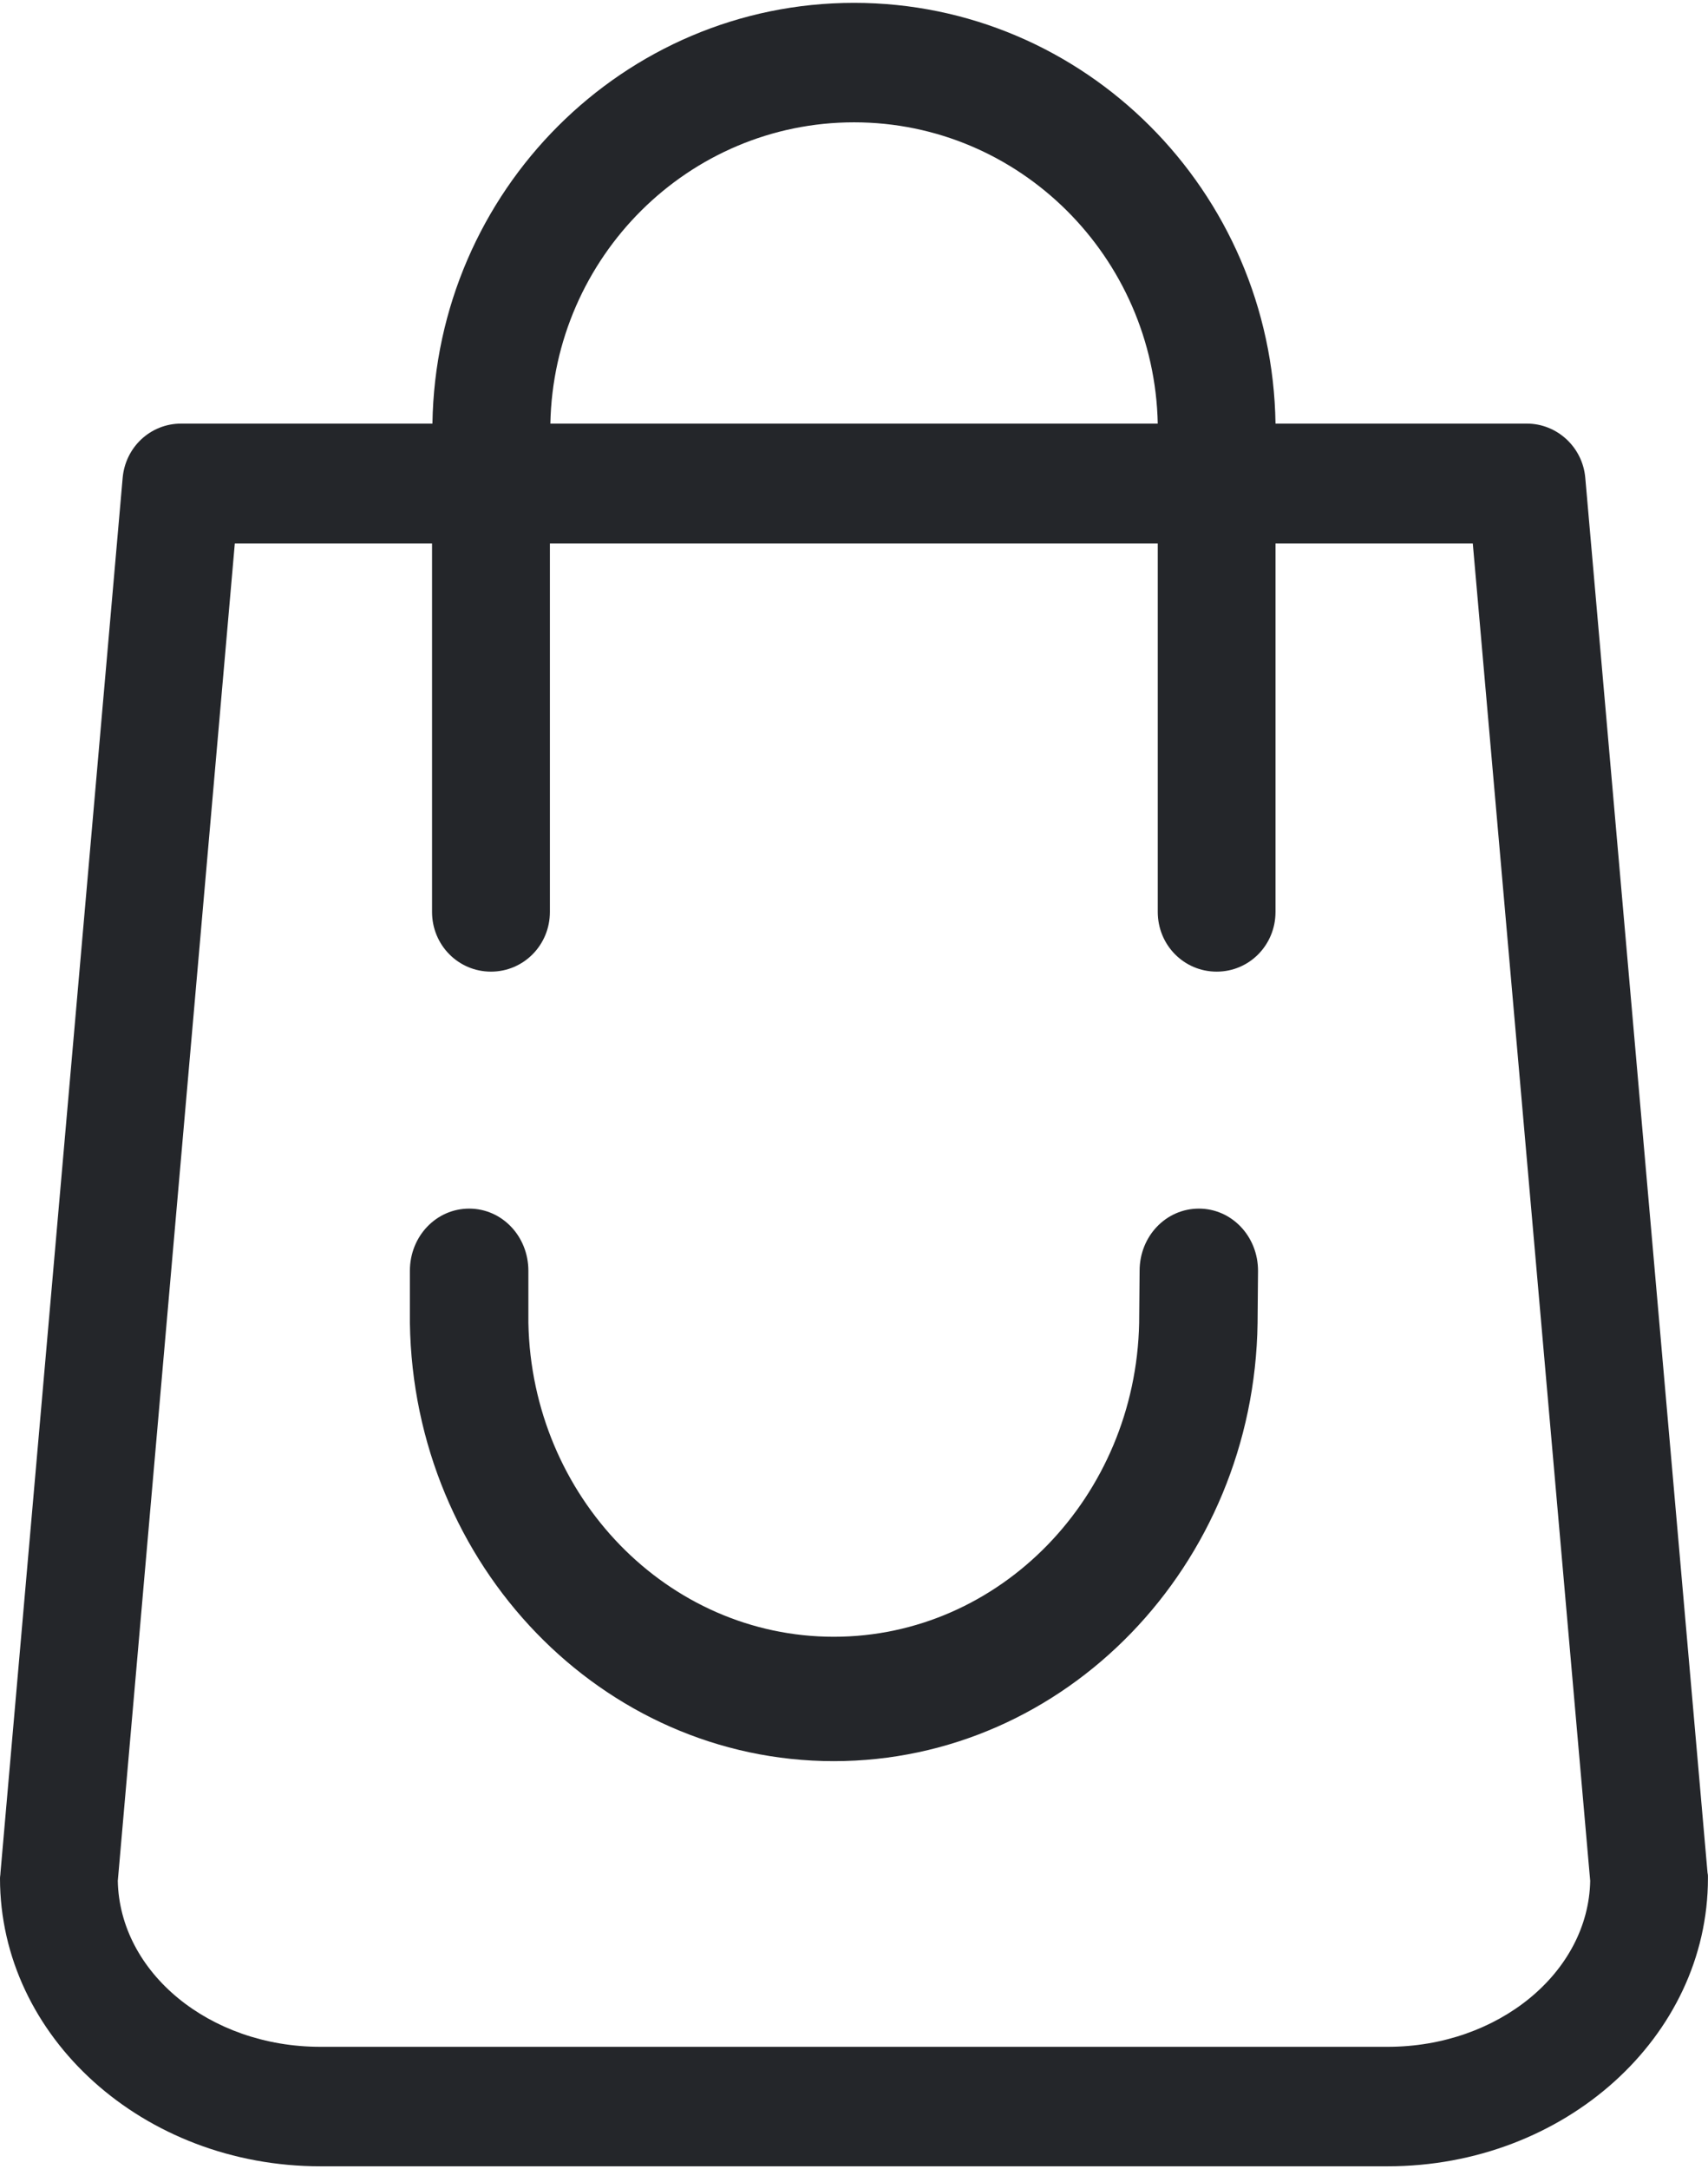 <?xml version="1.0" encoding="utf-8"?>
<!-- Generator: Adobe Illustrator 16.0.3, SVG Export Plug-In . SVG Version: 6.00 Build 0)  -->
<!DOCTYPE svg PUBLIC "-//W3C//DTD SVG 1.1//EN" "http://www.w3.org/Graphics/SVG/1.1/DTD/svg11.dtd">
<svg version="1.1" id="Vrstva_1" xmlns="http://www.w3.org/2000/svg" xmlns:xlink="http://www.w3.org/1999/xlink" x="0px" y="0px"
	 width="29.998px" height="38.088px" viewBox="0 0 29.998 38.088" enable-background="new 0 0 29.998 38.088" xml:space="preserve" fill="#24262a">
<path d="M29.99,32.887L27.843,8.394c-0.045-0.544-0.498-0.956-1.026-0.956h-4.415C22.341,3.352,19.046,0.05,15,0.05
	S7.657,3.352,7.595,7.438H3.181c-0.537,0-0.98,0.412-1.027,0.956L0.008,32.887C0.008,32.918,0,32.95,0,32.98
	c0,2.789,2.521,5.058,5.626,5.058h18.746c3.104,0,5.625-2.269,5.625-5.058C29.998,32.95,29.998,32.918,29.99,32.887z M15,2.148
	c2.904,0,5.272,2.361,5.334,5.29H9.666C9.726,4.509,12.094,2.148,15,2.148z M24.373,35.94H5.626c-1.947,0-3.525-1.305-3.557-2.913
	L4.124,9.543h3.464v6.469c0,0.582,0.461,1.049,1.035,1.049s1.035-0.467,1.035-1.049V9.543h10.676v6.469
	c0,0.582,0.459,1.049,1.035,1.049c0.574,0,1.033-0.467,1.033-1.049V9.543h3.465l2.062,23.484
	C27.898,34.635,26.311,35.94,24.373,35.94z"/>
<path d="M9.28,22.314c0-0.606-0.462-1.092-1.04-1.092s-1.041,0.485-1.041,1.092v0.917c0.063,4.255,3.376,7.693,7.445,7.693
	c4.068,0,7.383-3.438,7.443-7.693l0.008-0.917c0-0.606-0.462-1.092-1.039-1.092c-0.578,0-1.041,0.485-1.041,1.092l-0.008,0.917
	c-0.062,3.049-2.443,5.509-5.363,5.509c-2.922,0-5.303-2.46-5.364-5.509V22.314z"/>
</svg>
